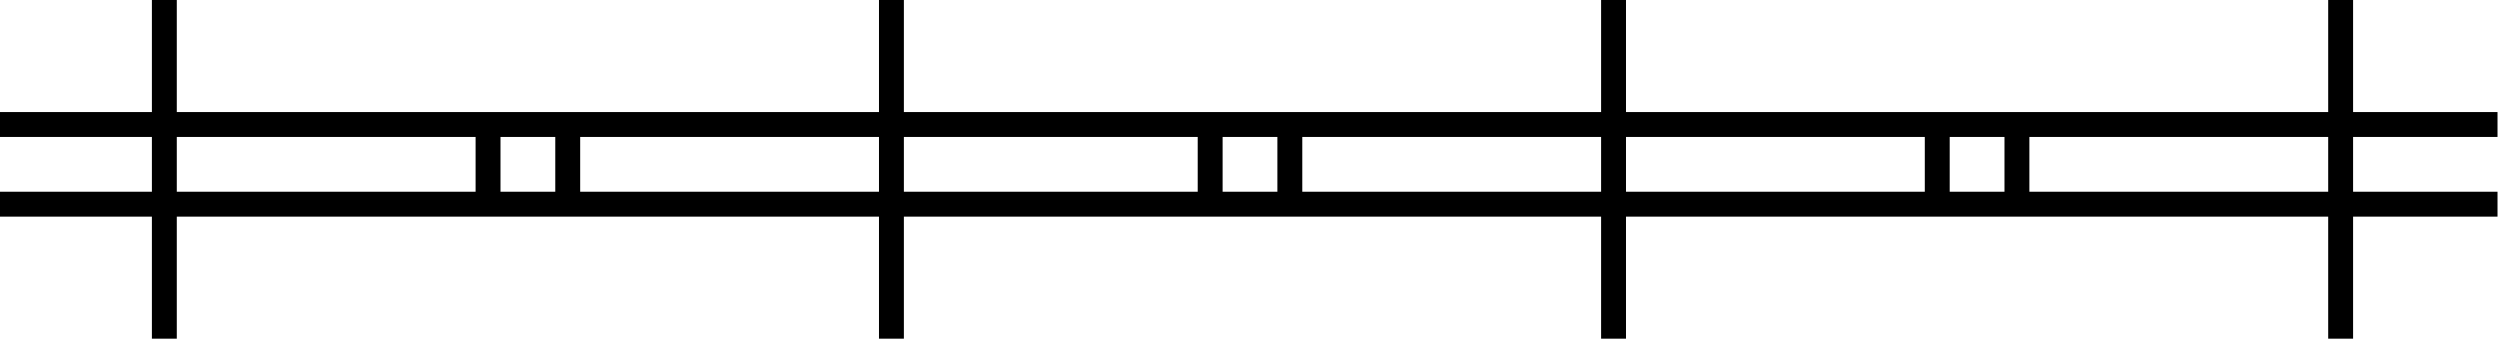 <?xml version="1.0" encoding="UTF-8"?> <svg xmlns="http://www.w3.org/2000/svg" width="502" height="68" viewBox="0 0 502 68" fill="none"> <path d="M0 25H501.5" stroke="black" stroke-width="5"></path> <path d="M0 41H501.5" stroke="black" stroke-width="5"></path> <path d="M33 0V68" stroke="black" stroke-width="5"></path> <path d="M179 0V68" stroke="black" stroke-width="5"></path> <path d="M324 0V68" stroke="black" stroke-width="5"></path> <path d="M470 0V68" stroke="black" stroke-width="5"></path> <path d="M405 25V41" stroke="black" stroke-width="5"></path> <path d="M389 26V42" stroke="black" stroke-width="5"></path> <path d="M259 26V42" stroke="black" stroke-width="5"></path> <path d="M243 25V41" stroke="black" stroke-width="5"></path> <path d="M98 25V41" stroke="black" stroke-width="5"></path> <path d="M114 25V41" stroke="black" stroke-width="5"></path> </svg> 